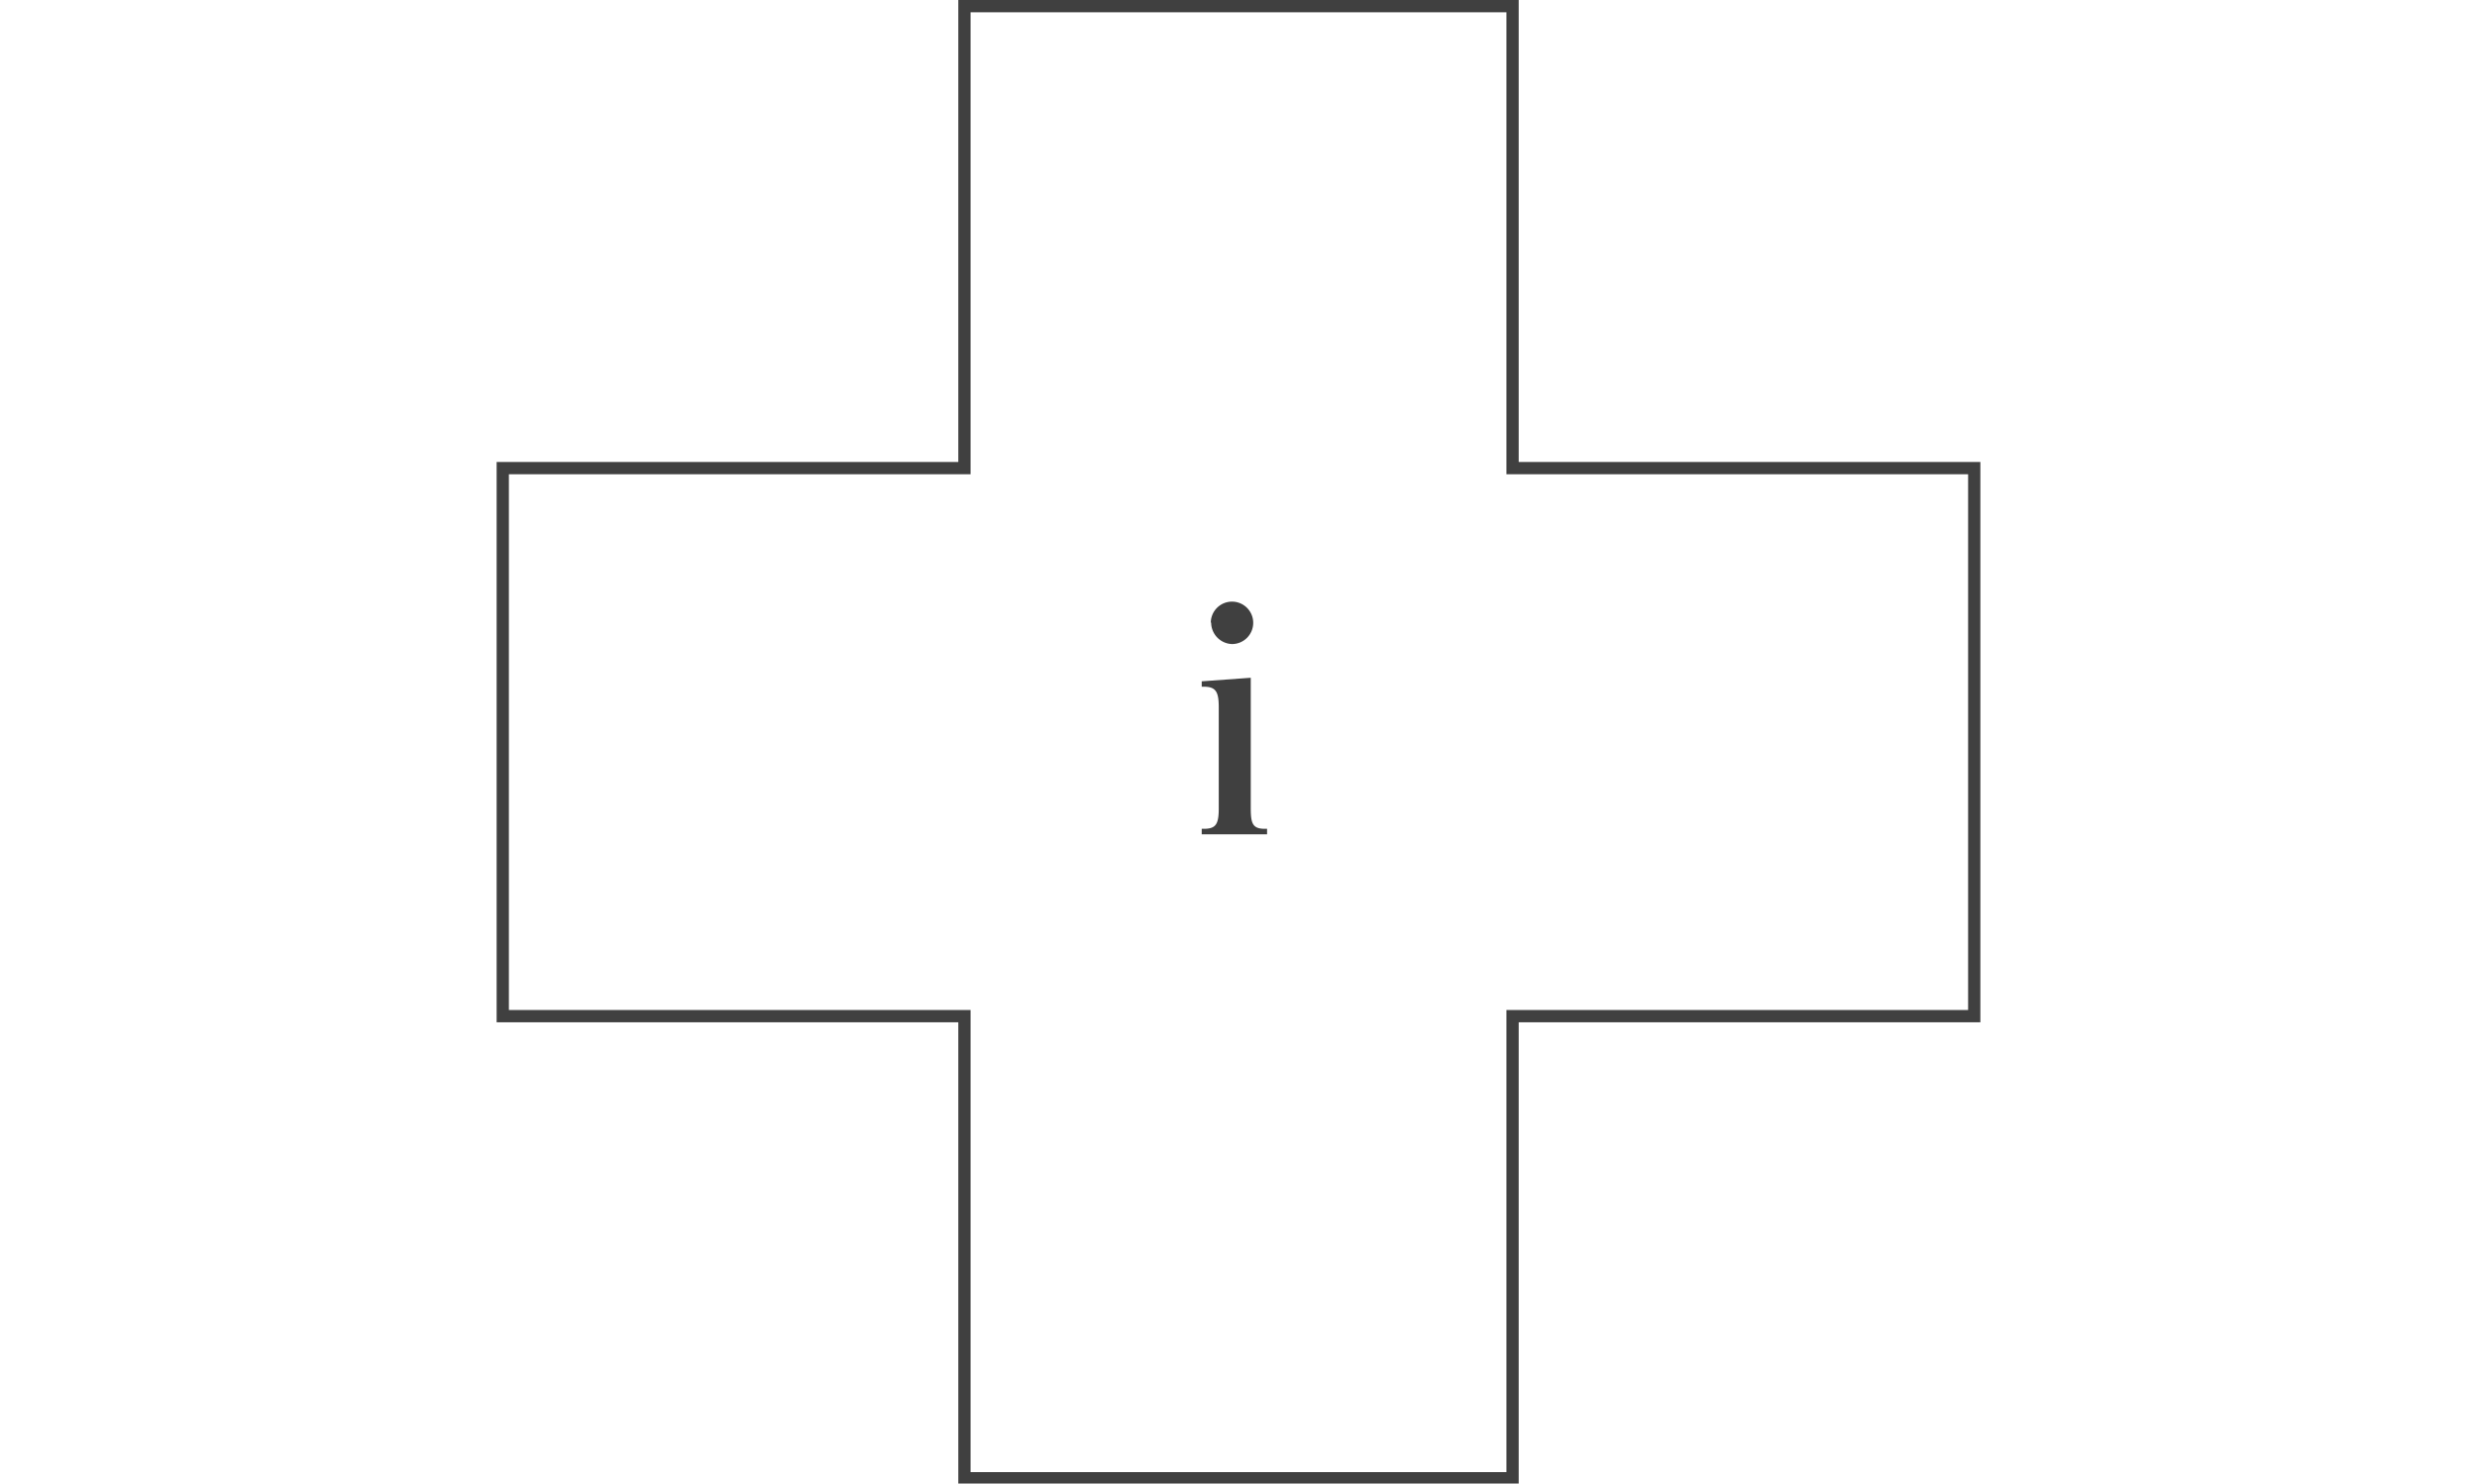 <svg id="info" xmlns="http://www.w3.org/2000/svg" width="202" height="121" viewBox="0 0 202 121"><defs><style>.cls-1{isolation:isolate;}.cls-2{fill:#404040;}.cls-3{fill:none;stroke:#404040;stroke-miterlimit:10;}</style></defs><g id="Gruppe_246" data-name="Gruppe 246"><g id="i" class="cls-1"><g class="cls-1"><path class="cls-2" d="M98,67.6h.18c1,0,1.21-.41,1.21-1.68V57.7c0-1.24-.21-1.69-1.21-1.69H98v-.44l4-.29V65.92c0,1.24.15,1.68,1.15,1.68h.18v.45H98Zm.74-16.82a1.73,1.73,0,1,1,1.74,1.75A1.76,1.76,0,0,1,98.77,50.78Z"/></g></g><g id="Gruppe_210" data-name="Gruppe 210"><g id="Gruppe_209" data-name="Gruppe 209"><path id="Pfad_223" data-name="Pfad 223" class="cls-3" d="M161,38.18H123.35V.5H78.65V38.18H41v44.7H78.65v37.69h44.7V82.88H161Z"/></g></g></g></svg>